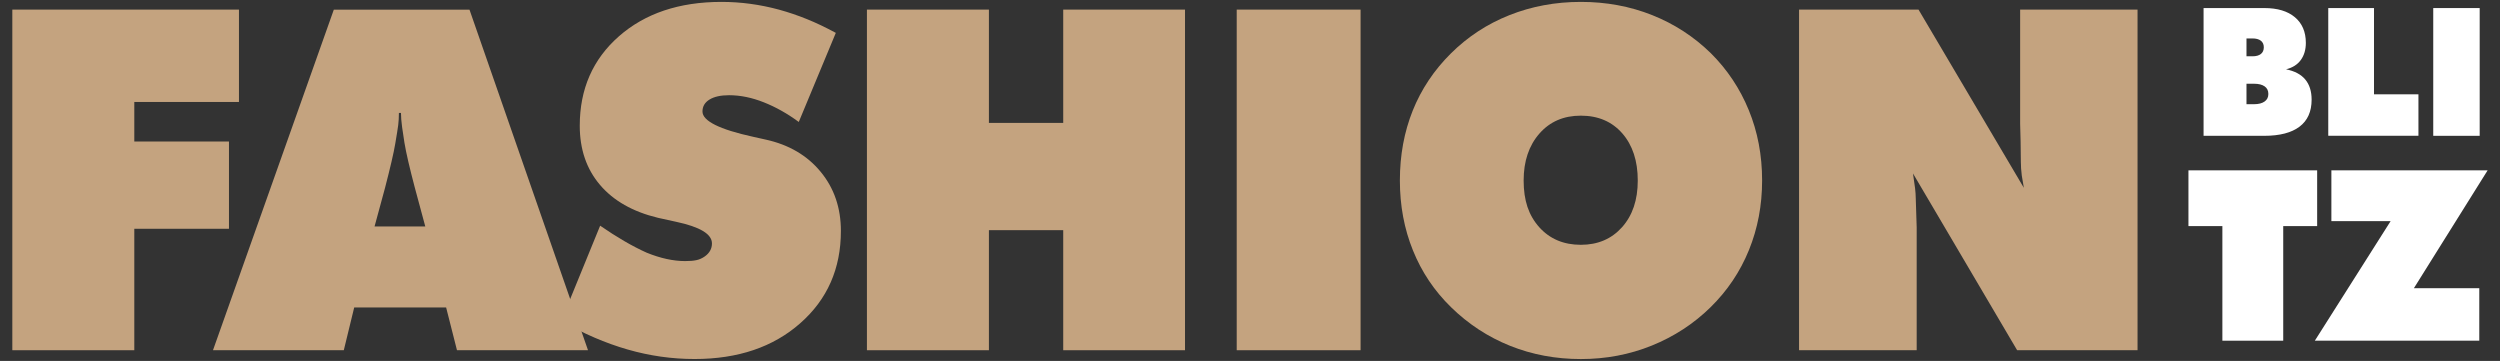 <svg width="187" height="27" viewBox="0 0 187 27" fill="none" xmlns="http://www.w3.org/2000/svg">
<rect x="0" y="0" width="187" height="27" fill="#333333" stroke="none"/>
<path d="M164.827 10.159V0.603H169.378C170.356 0.603 171.117 0.833 171.66 1.29C172.203 1.746 172.477 2.388 172.477 3.205C172.477 3.721 172.348 4.152 172.093 4.497C171.838 4.842 171.472 5.069 170.996 5.184C171.642 5.314 172.122 5.57 172.436 5.949C172.75 6.327 172.909 6.829 172.909 7.456C172.909 8.343 172.61 9.015 172.008 9.472C171.406 9.929 170.526 10.159 169.367 10.159H164.827ZM168.037 2.875V4.211H168.484C168.761 4.211 168.971 4.152 169.115 4.037C169.259 3.922 169.333 3.755 169.333 3.539C169.333 3.324 169.259 3.161 169.112 3.046C168.964 2.931 168.753 2.875 168.48 2.875H168.037ZM168.037 6.268V7.794H168.609C168.942 7.794 169.204 7.727 169.392 7.593C169.581 7.46 169.673 7.274 169.673 7.029C169.673 6.78 169.581 6.591 169.396 6.461C169.211 6.331 168.949 6.264 168.606 6.264H168.037V6.268Z" fill="white"/>
<path d="M174.154 10.159V0.603H177.575V7.055H180.899V10.155H174.154V10.159Z" fill="white"/>
<path d="M182.007 10.159V0.603H185.48V10.159H182.007Z" fill="white"/>
<path d="M166.234 25.484V16.912H163.696V12.742H173.323V16.912H170.785V25.484H166.234Z" fill="white"/>
<path d="M173.149 25.484L178.819 16.54H174.387V12.742H186.074L180.559 21.556H185.45V25.48H173.149V25.484Z" fill="white"/>
<path d="M0.922 26.197V0.718H17.874V7.627H10.046V10.585H17.127V17.112H10.046V26.197H0.922Z" fill="#C4A37F"/>
<path d="M15.931 26.197L24.97 0.721H35.117L43.983 26.197H34.182L33.37 22.996H26.495L25.716 26.197H15.931ZM28.017 16.938H31.811L31.032 14.049C30.64 12.564 30.378 11.439 30.252 10.675C30.193 10.326 30.137 9.94 30.078 9.516C30.019 9.093 29.994 8.737 29.994 8.447H29.838C29.838 8.785 29.82 9.086 29.787 9.353C29.753 9.62 29.676 10.092 29.561 10.771C29.447 11.45 29.192 12.542 28.8 14.053L28.017 16.938Z" fill="#C4A37F"/>
<path d="M41.98 24.006L44.891 16.882C46.151 17.751 47.311 18.426 48.371 18.901C49.398 19.317 50.355 19.529 51.245 19.529C51.592 19.529 51.873 19.507 52.094 19.458C52.312 19.414 52.523 19.317 52.719 19.18C53.077 18.924 53.254 18.601 53.254 18.207C53.254 17.509 52.36 16.971 50.569 16.589L49.217 16.292C47.337 15.839 45.889 15.018 44.88 13.83C43.868 12.642 43.366 11.165 43.366 9.401C43.366 6.661 44.341 4.434 46.291 2.719C48.242 1.004 50.798 0.142 53.964 0.142C55.408 0.142 56.837 0.335 58.256 0.718C58.973 0.915 59.674 1.152 60.361 1.431C61.049 1.709 61.765 2.051 62.519 2.459L59.748 9.123C58.895 8.495 58.023 8.005 57.133 7.653C56.243 7.3 55.378 7.122 54.536 7.122C53.912 7.122 53.424 7.229 53.073 7.445C52.722 7.66 52.545 7.957 52.545 8.339C52.545 9.045 53.808 9.68 56.339 10.233L57.273 10.441C59.006 10.823 60.376 11.625 61.385 12.85C62.393 14.072 62.899 15.549 62.899 17.275C62.899 20.093 61.887 22.395 59.859 24.177C57.835 25.963 55.197 26.854 51.954 26.854C50.258 26.854 48.585 26.616 46.941 26.141C45.297 25.669 43.643 24.957 41.98 24.006Z" fill="#C4A37F"/>
<path d="M64.846 26.197V0.718H73.97V9.193H79.529V0.718H88.639V26.197H79.529V17.216H73.97V26.197H64.846Z" fill="#C4A37F"/>
<path d="M92.506 26.197V0.718H101.771V26.197H92.506Z" fill="#C4A37F"/>
<path d="M131.806 13.5C131.806 15.356 131.478 17.09 130.82 18.708C130.163 20.327 129.202 21.753 127.946 22.985C126.69 24.218 125.224 25.172 123.558 25.848C121.892 26.523 120.122 26.857 118.25 26.857C116.369 26.857 114.6 26.527 112.952 25.866C111.305 25.205 109.831 24.244 108.538 22.978C107.29 21.76 106.34 20.346 105.69 18.734C105.036 17.123 104.711 15.378 104.711 13.5C104.711 11.61 105.033 9.869 105.672 8.273C106.311 6.68 107.26 5.254 108.52 4.003C109.779 2.752 111.238 1.794 112.901 1.134C114.563 0.473 116.347 0.142 118.25 0.142C120.141 0.142 121.918 0.469 123.573 1.126C125.227 1.783 126.698 2.734 127.979 3.988C129.202 5.206 130.148 6.624 130.809 8.239C131.474 9.858 131.806 11.61 131.806 13.5ZM118.246 18.311C119.517 18.311 120.543 17.873 121.327 16.997C122.11 16.121 122.505 14.959 122.505 13.507C122.505 12.033 122.117 10.857 121.345 9.973C120.573 9.093 119.539 8.651 118.246 8.651C116.964 8.651 115.93 9.097 115.147 9.992C114.363 10.886 113.968 12.056 113.968 13.507C113.968 14.25 114.064 14.907 114.253 15.475C114.445 16.043 114.74 16.555 115.143 17.004C115.933 17.877 116.968 18.311 118.246 18.311Z" fill="#C4A37F"/>
<path d="M134.569 26.197V0.718H143.505L151.384 14.049C151.292 13.526 151.24 13.221 151.229 13.129C151.185 12.78 151.159 12.431 151.159 12.085C151.159 11.528 151.152 11.024 151.141 10.571C151.129 10.118 151.118 9.683 151.107 9.264V0.718H159.888V26.197H150.882L143.091 12.973C143.162 13.426 143.213 13.793 143.247 14.079C143.28 14.365 143.298 14.61 143.298 14.818L143.368 17.012V26.197H134.569Z" fill="#C4A37F"/>
</svg>
